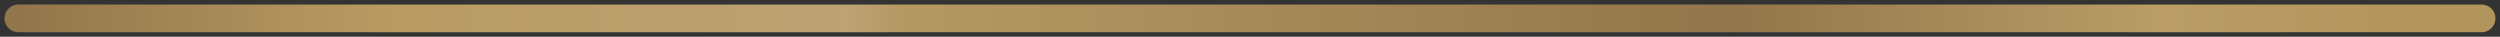 <svg width="272" height="4" viewBox="0 0 272 4" fill="none" xmlns="http://www.w3.org/2000/svg">
<rect x="0" y="0" width="272" height="4" fill="#333333" stroke="none"/>
<path d="M2 2H270" stroke="#AD8F5A" stroke-width="3" stroke-linecap="round"/>
<path d="M2 2H270" stroke="url(#paint0_linear_21_16)" stroke-opacity="0.19" stroke-width="3" stroke-linecap="round" style="mix-blend-mode:plus-lighter"/>
<defs>
<linearGradient id="paint0_linear_21_16" x1="2.223" y1="2.491" x2="270.213" y2="2.491" gradientUnits="userSpaceOnUse">
<stop stop-color="#220C0C"/>
<stop offset="0.149" stop-color="#EACE86"/>
<stop offset="0.336" stop-color="#FFF3E2"/>
<stop offset="0.358" stop-color="#D4C489"/>
<stop offset="0.696" stop-color="#220C0C"/>
<stop offset="0.87" stop-color="#F2D89B"/>
<stop offset="1" stop-color="#C1AA5F"/>
</linearGradient>
</defs>
</svg>
